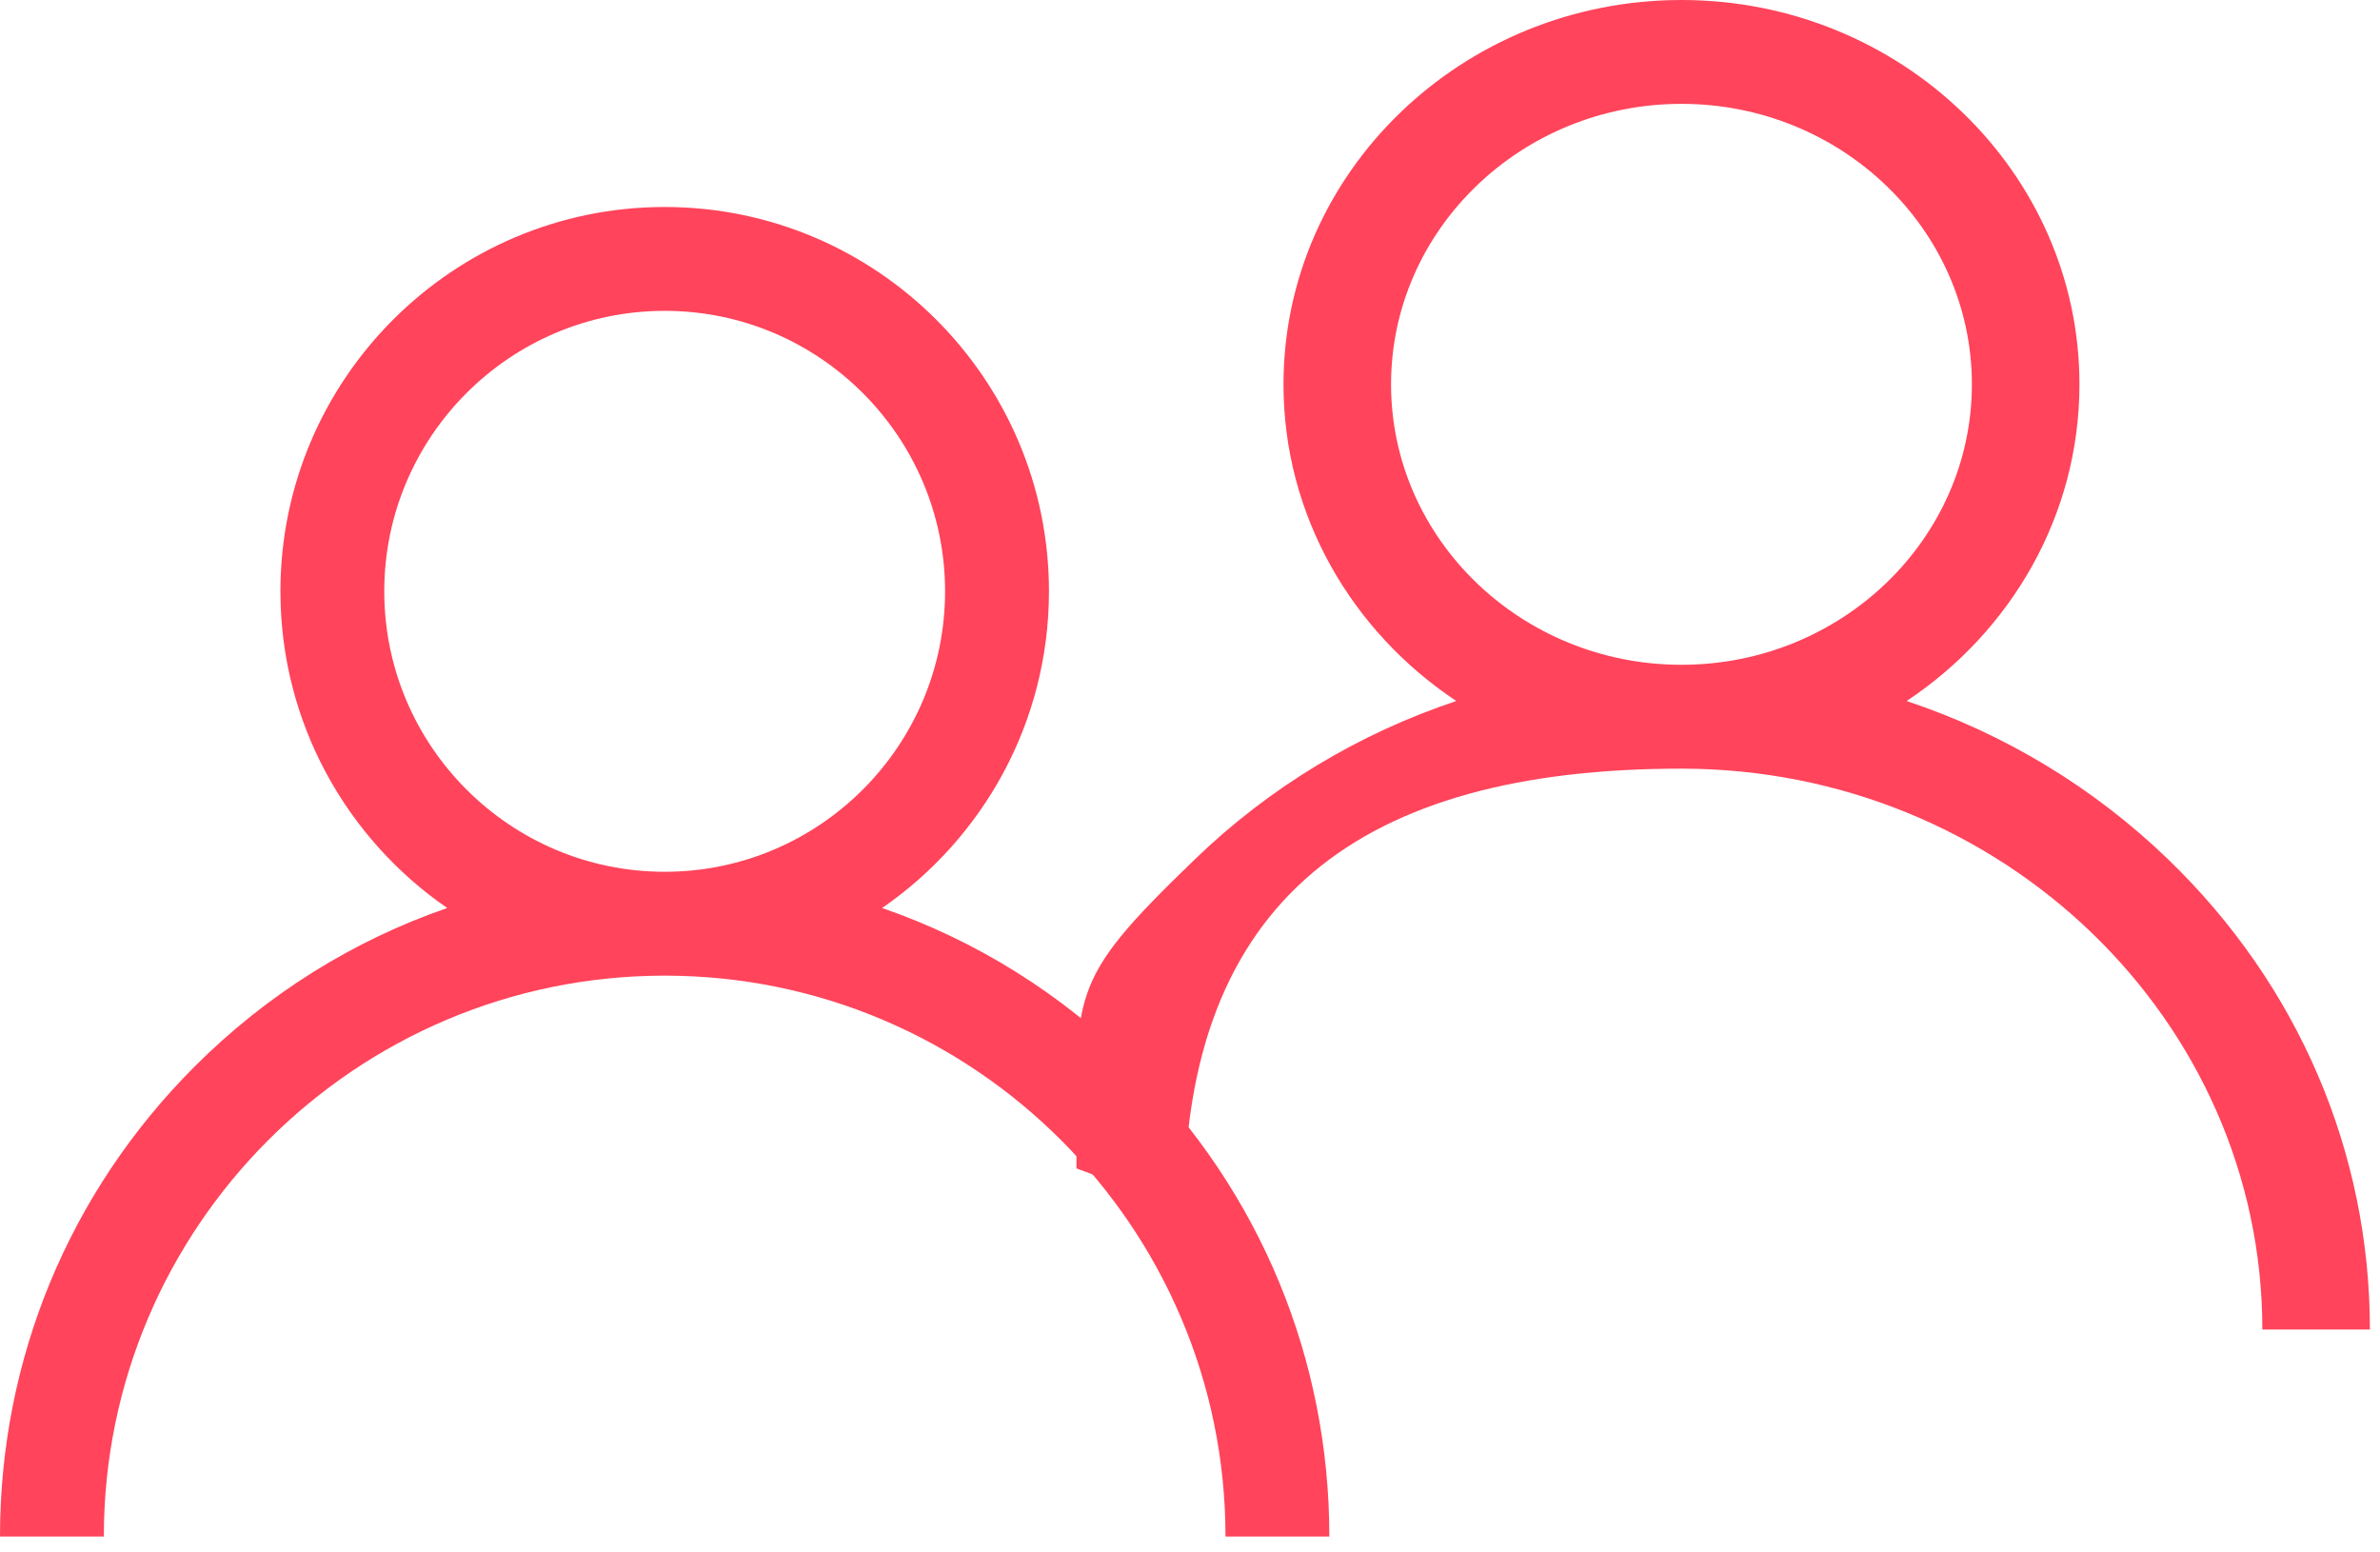 <?xml version="1.0" encoding="UTF-8"?>
<svg width="46px" height="30px" viewBox="0 0 46 30" version="1.1" xmlns="http://www.w3.org/2000/svg" xmlns:xlink="http://www.w3.org/1999/xlink">
    <title>communication</title>
    <defs>
        <filter color-interpolation-filters="auto" id="filter-1">
            <feColorMatrix in="SourceGraphic" type="matrix" values="0 0 0 0 0.478 0 0 0 0 0.808 0 0 0 0 0.718 0 0 0 1 0"></feColorMatrix>
        </filter>
    </defs>
    <g id="Prolius---Amends-(Johan)" stroke="none" stroke-width="1" fill="none" fill-rule="evenodd">
        <g id="3-Platform-v1" transform="translate(-252, -5056)">
            <g id="INTEGRATION" transform="translate(0, 4557)">
                <g id="communication" transform="translate(163, 483)" filter="url(#filter-1)">
                    <g transform="translate(89, 16)">
                        <g id="user" transform="translate(0, 4)" fill="#FF445B" fill-rule="nonzero">
                            <path d="M21.931,16.609 C20.531,15.21 18.866,14.174 17.049,13.547 C18.995,12.207 20.274,9.964 20.274,7.427 C20.274,3.332 16.942,0 12.847,0 C8.751,0 5.42,3.332 5.42,7.427 C5.42,9.964 6.698,12.207 8.644,13.547 C6.827,14.174 5.162,15.21 3.763,16.609 C1.336,19.036 0,22.262 0,25.693 L2.007,25.693 C2.007,19.716 6.87,14.854 12.847,14.854 C18.823,14.854 23.686,19.716 23.686,25.693 L25.693,25.693 C25.693,22.262 24.357,19.036 21.931,16.609 Z M12.847,12.847 C9.858,12.847 7.427,10.415 7.427,7.427 C7.427,4.439 9.858,2.007 12.847,2.007 C15.835,2.007 18.266,4.439 18.266,7.427 C18.266,10.415 15.835,12.847 12.847,12.847 Z" id="Shape"></path>
                        </g>
                        <g id="user-copy" transform="translate(20.801, 0)" fill="#FF445B" fill-rule="nonzero">
                            <path d="M21.107,16.609 C19.657,15.21 17.932,14.174 16.05,13.547 C18.066,12.207 19.39,9.964 19.39,7.427 C19.39,3.332 15.94,0 11.698,0 C7.457,0 4.006,3.332 4.006,7.427 C4.006,9.964 5.33,12.207 7.346,13.547 C5.464,14.174 3.739,15.21 2.29,16.609 C-0.223,19.036 0.005,19.147 0.005,22.579 L2.084,23.358 C2.084,17.381 5.508,14.854 11.698,14.854 C17.888,14.854 22.925,19.716 22.925,25.693 L25.004,25.693 C25.004,22.262 23.62,19.036 21.107,16.609 Z M11.698,12.847 C8.603,12.847 6.085,10.415 6.085,7.427 C6.085,4.439 8.603,2.007 11.698,2.007 C14.793,2.007 17.311,4.439 17.311,7.427 C17.311,10.415 14.793,12.847 11.698,12.847 Z" id="Shape"></path>
                        </g>
                    </g>
                </g>
            </g>
        </g>
    </g>
</svg>